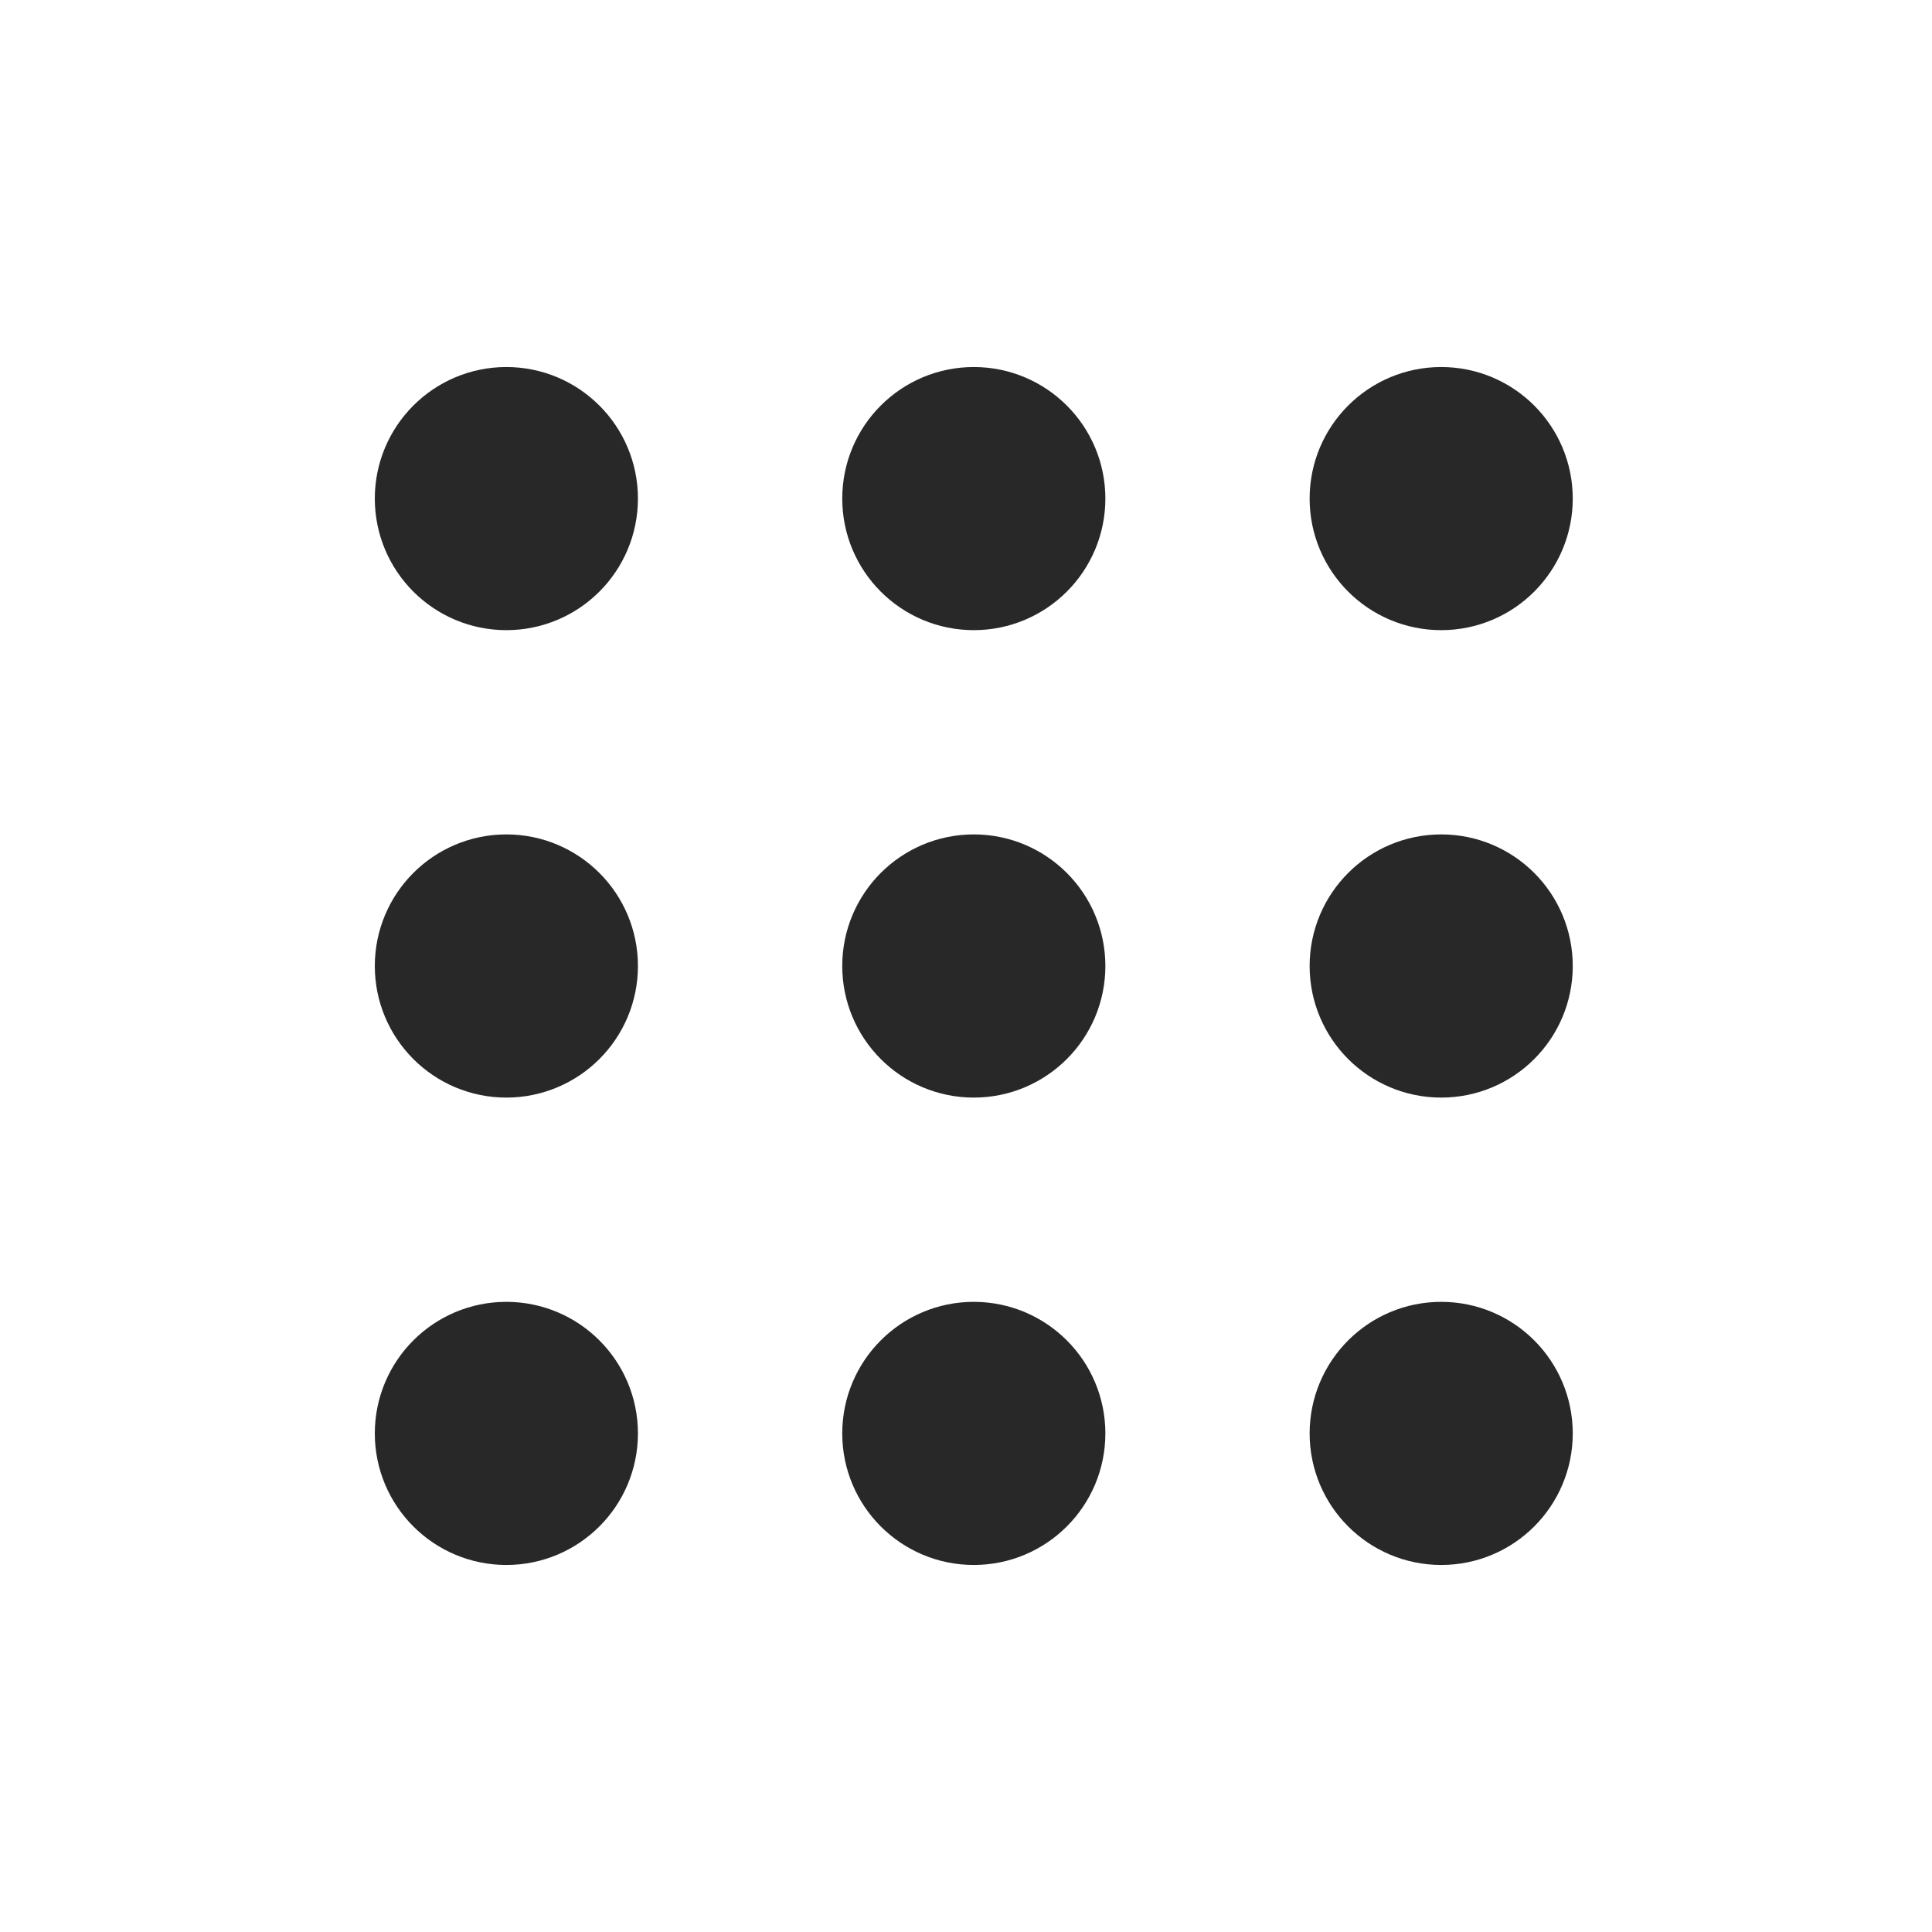 <svg width="36" height="36" viewBox="0 0 36 36" fill="none" xmlns="http://www.w3.org/2000/svg">
<path d="M25.403 26.71C25.403 25.908 26.053 25.258 26.855 25.258C27.657 25.258 28.306 25.908 28.306 26.71C28.306 27.511 27.657 28.161 26.855 28.161C26.053 28.161 25.403 27.511 25.403 26.71Z" fill="#282828" stroke="#282828" stroke-width="2" stroke-linecap="round" stroke-linejoin="round"/>
<path d="M16.694 26.71C16.694 25.908 17.343 25.258 18.145 25.258C18.947 25.258 19.597 25.908 19.597 26.71C19.597 27.511 18.947 28.161 18.145 28.161C17.343 28.161 16.694 27.511 16.694 26.71Z" fill="#282828" stroke="#282828" stroke-width="2" stroke-linecap="round" stroke-linejoin="round"/>
<path d="M7.984 26.71C7.984 25.908 8.634 25.258 9.435 25.258C10.237 25.258 10.887 25.908 10.887 26.71C10.887 27.511 10.237 28.161 9.435 28.161C8.634 28.161 7.984 27.511 7.984 26.71Z" fill="#282828" stroke="#282828" stroke-width="2" stroke-linecap="round" stroke-linejoin="round"/>
<path d="M25.403 18C25.403 17.198 26.053 16.548 26.855 16.548C27.657 16.548 28.306 17.198 28.306 18C28.306 18.802 27.657 19.452 26.855 19.452C26.053 19.452 25.403 18.802 25.403 18Z" fill="#282828" stroke="#282828" stroke-width="2" stroke-linecap="round" stroke-linejoin="round"/>
<path d="M16.694 18C16.694 17.198 17.343 16.548 18.145 16.548C18.947 16.548 19.597 17.198 19.597 18C19.597 18.802 18.947 19.452 18.145 19.452C17.343 19.452 16.694 18.802 16.694 18Z" fill="#282828" stroke="#282828" stroke-width="2" stroke-linecap="round" stroke-linejoin="round"/>
<path d="M7.984 18C7.984 17.198 8.634 16.548 9.435 16.548C10.237 16.548 10.887 17.198 10.887 18C10.887 18.802 10.237 19.452 9.435 19.452C8.634 19.452 7.984 18.802 7.984 18Z" fill="#282828" stroke="#282828" stroke-width="2" stroke-linecap="round" stroke-linejoin="round"/>
<path d="M25.403 9.29C25.403 8.489 26.053 7.839 26.855 7.839C27.657 7.839 28.306 8.489 28.306 9.29C28.306 10.092 27.657 10.742 26.855 10.742C26.053 10.742 25.403 10.092 25.403 9.29Z" fill="#282828" stroke="#282828" stroke-width="2" stroke-linecap="round" stroke-linejoin="round"/>
<path d="M16.694 9.29C16.694 8.489 17.343 7.839 18.145 7.839C18.947 7.839 19.597 8.489 19.597 9.29C19.597 10.092 18.947 10.742 18.145 10.742C17.343 10.742 16.694 10.092 16.694 9.29Z" fill="#282828" stroke="#282828" stroke-width="2" stroke-linecap="round" stroke-linejoin="round"/>
<path d="M7.984 9.29C7.984 8.489 8.634 7.839 9.435 7.839C10.237 7.839 10.887 8.489 10.887 9.29C10.887 10.092 10.237 10.742 9.435 10.742C8.634 10.742 7.984 10.092 7.984 9.29Z" fill="#282828" stroke="#282828" stroke-width="2" stroke-linecap="round" stroke-linejoin="round"/>
</svg>
